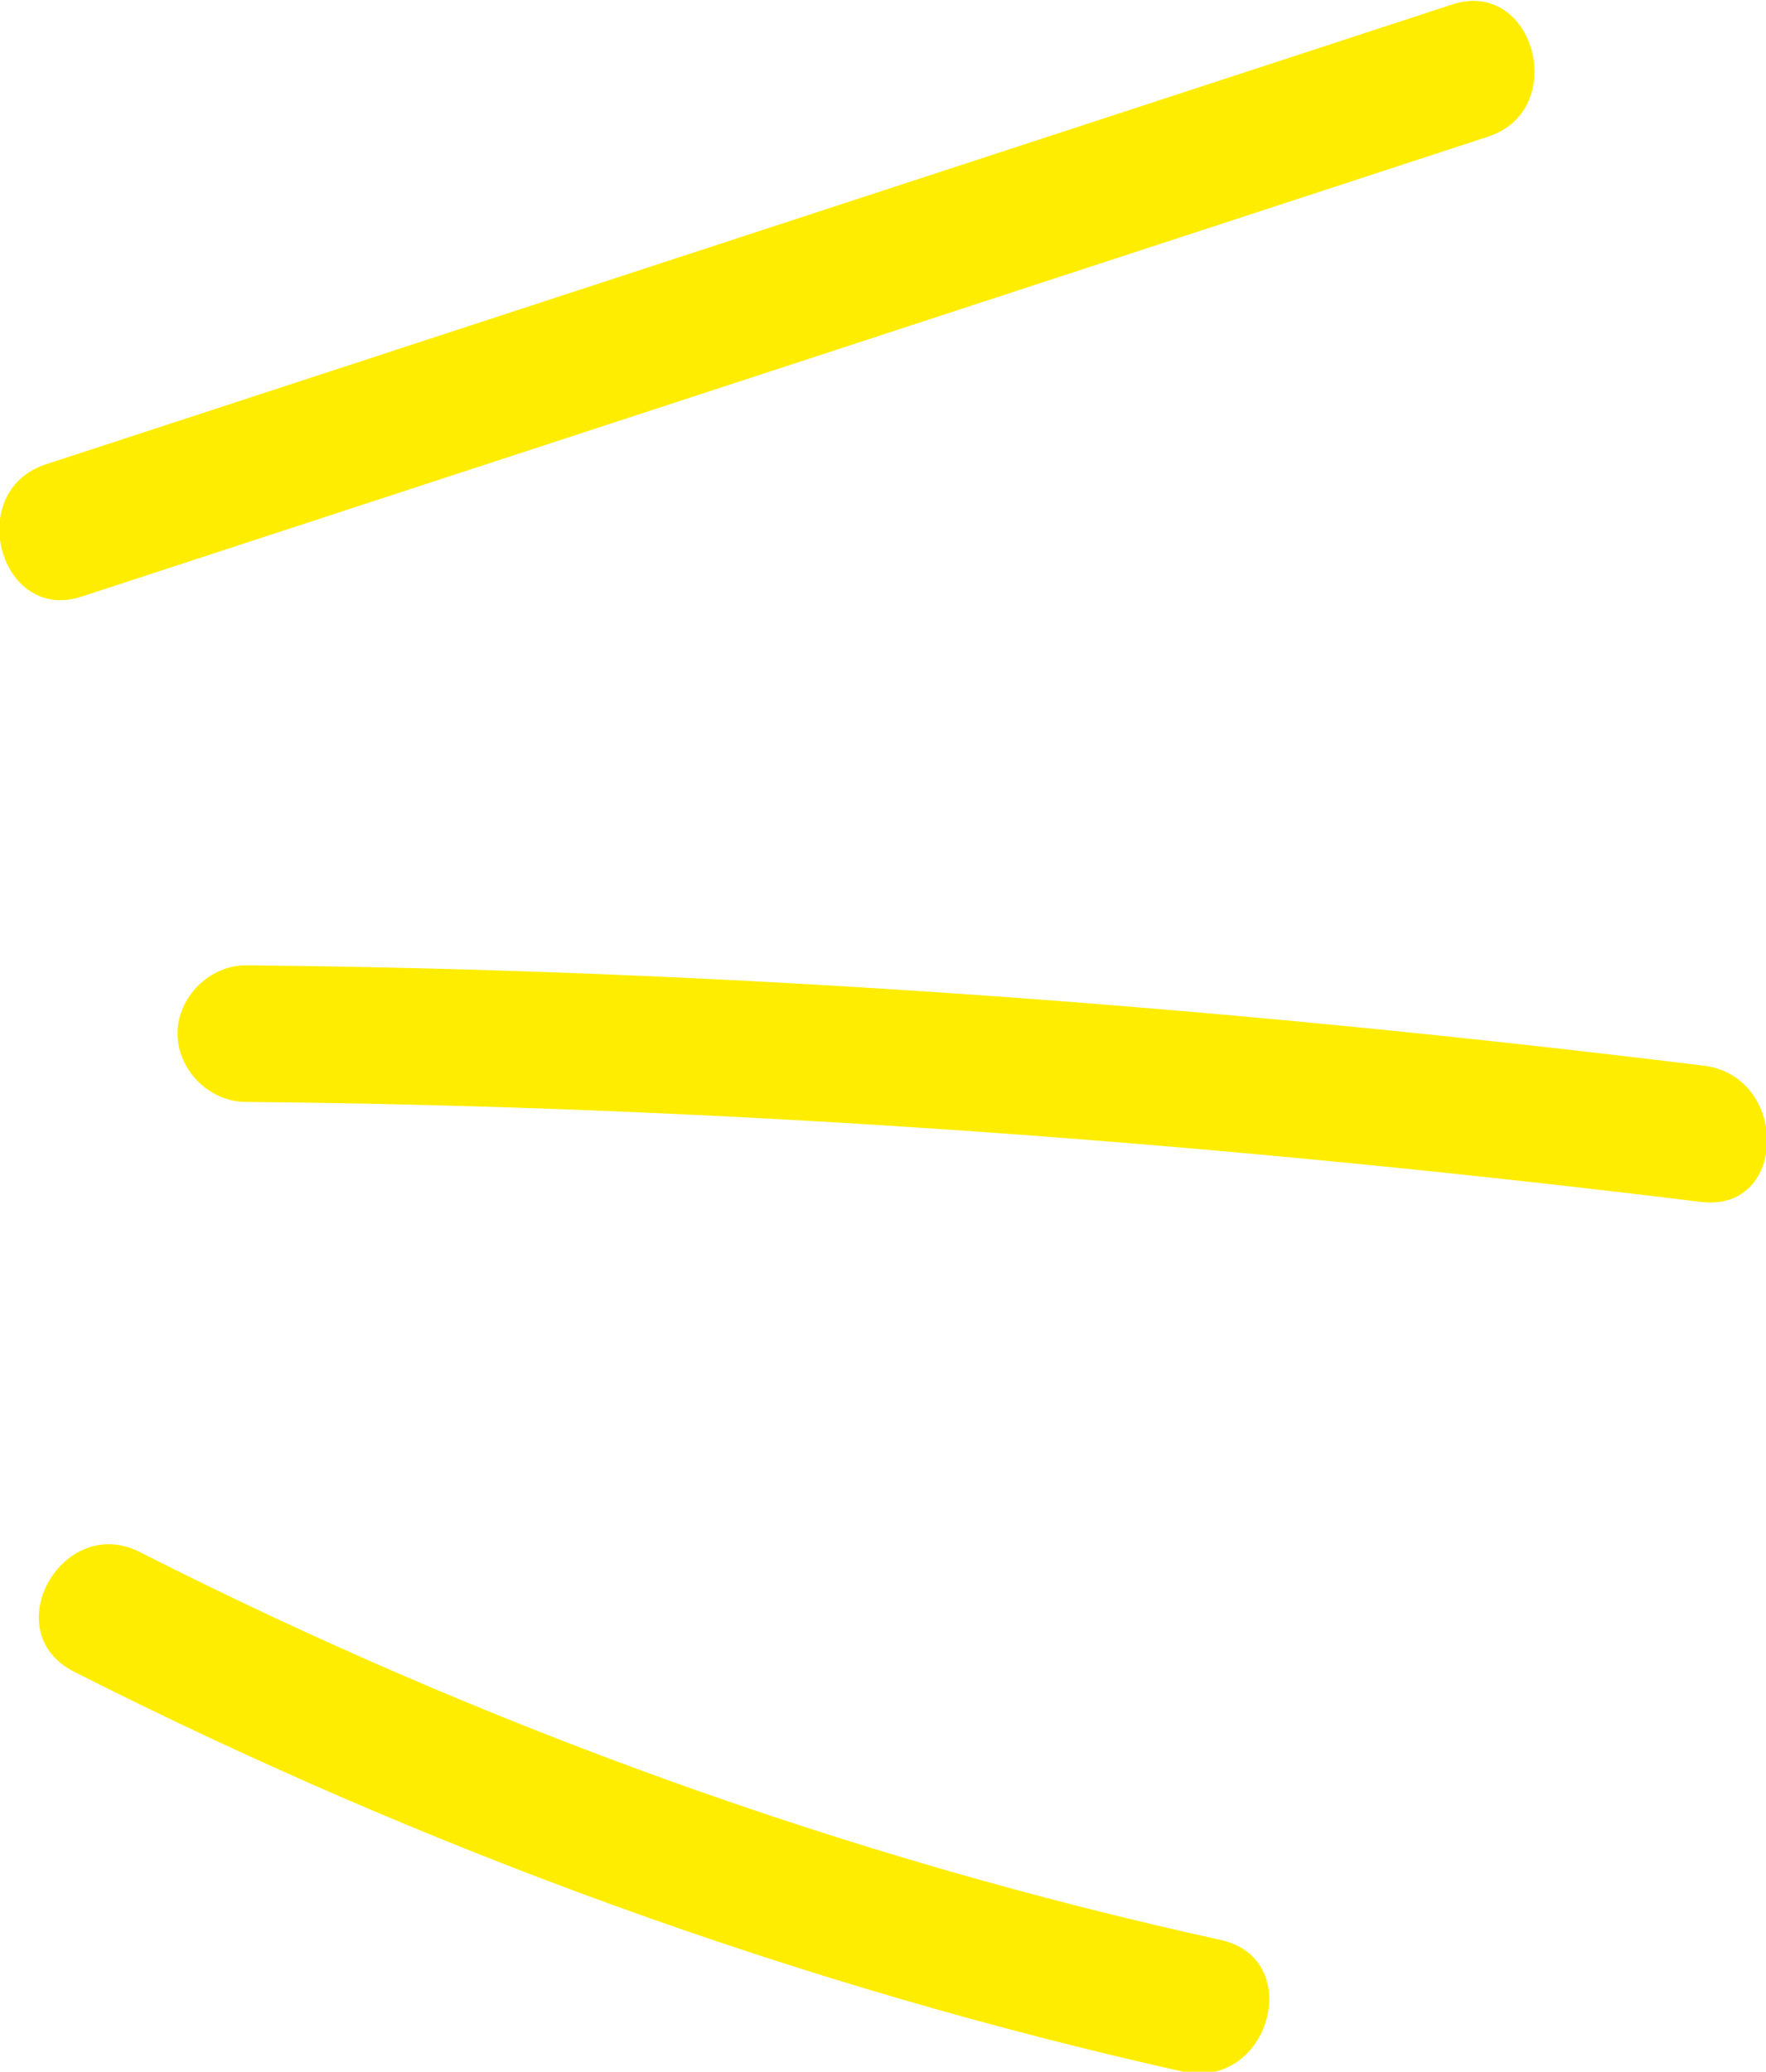 <?xml version="1.0" encoding="UTF-8"?> <!-- Generator: Adobe Illustrator 24.2.3, SVG Export Plug-In . SVG Version: 6.00 Build 0) --> <svg xmlns="http://www.w3.org/2000/svg" xmlns:xlink="http://www.w3.org/1999/xlink" id="Layer_1" x="0px" y="0px" viewBox="0 0 38.8 45.5" style="enable-background:new 0 0 38.8 45.5;" xml:space="preserve"> <style type="text/css"> .st0{fill:#FFED00;} </style> <path class="st0" d="M1.8,13.1L32.7,3c1.8-0.6,1-3.5-0.8-2.9L1,10.2C-0.8,10.8,0,13.7,1.8,13.1z"></path> <path class="st0" d="M37.4,23.4c-10.6-1.3-21.3-2.1-32-2.2c-0.8,0-1.5,0.7-1.5,1.5s0.7,1.5,1.5,1.5c10.7,0.1,21.4,0.9,32,2.2 C39.3,26.6,39.3,23.6,37.4,23.4z"></path> <path class="st0" d="M26.8,42.6c-8.2-1.8-16.2-4.7-23.7-8.5c-1.7-0.9-3.2,1.7-1.5,2.6c7.7,3.9,15.9,6.9,24.4,8.8 C27.9,45.9,28.7,43,26.8,42.6z"></path> </svg> 